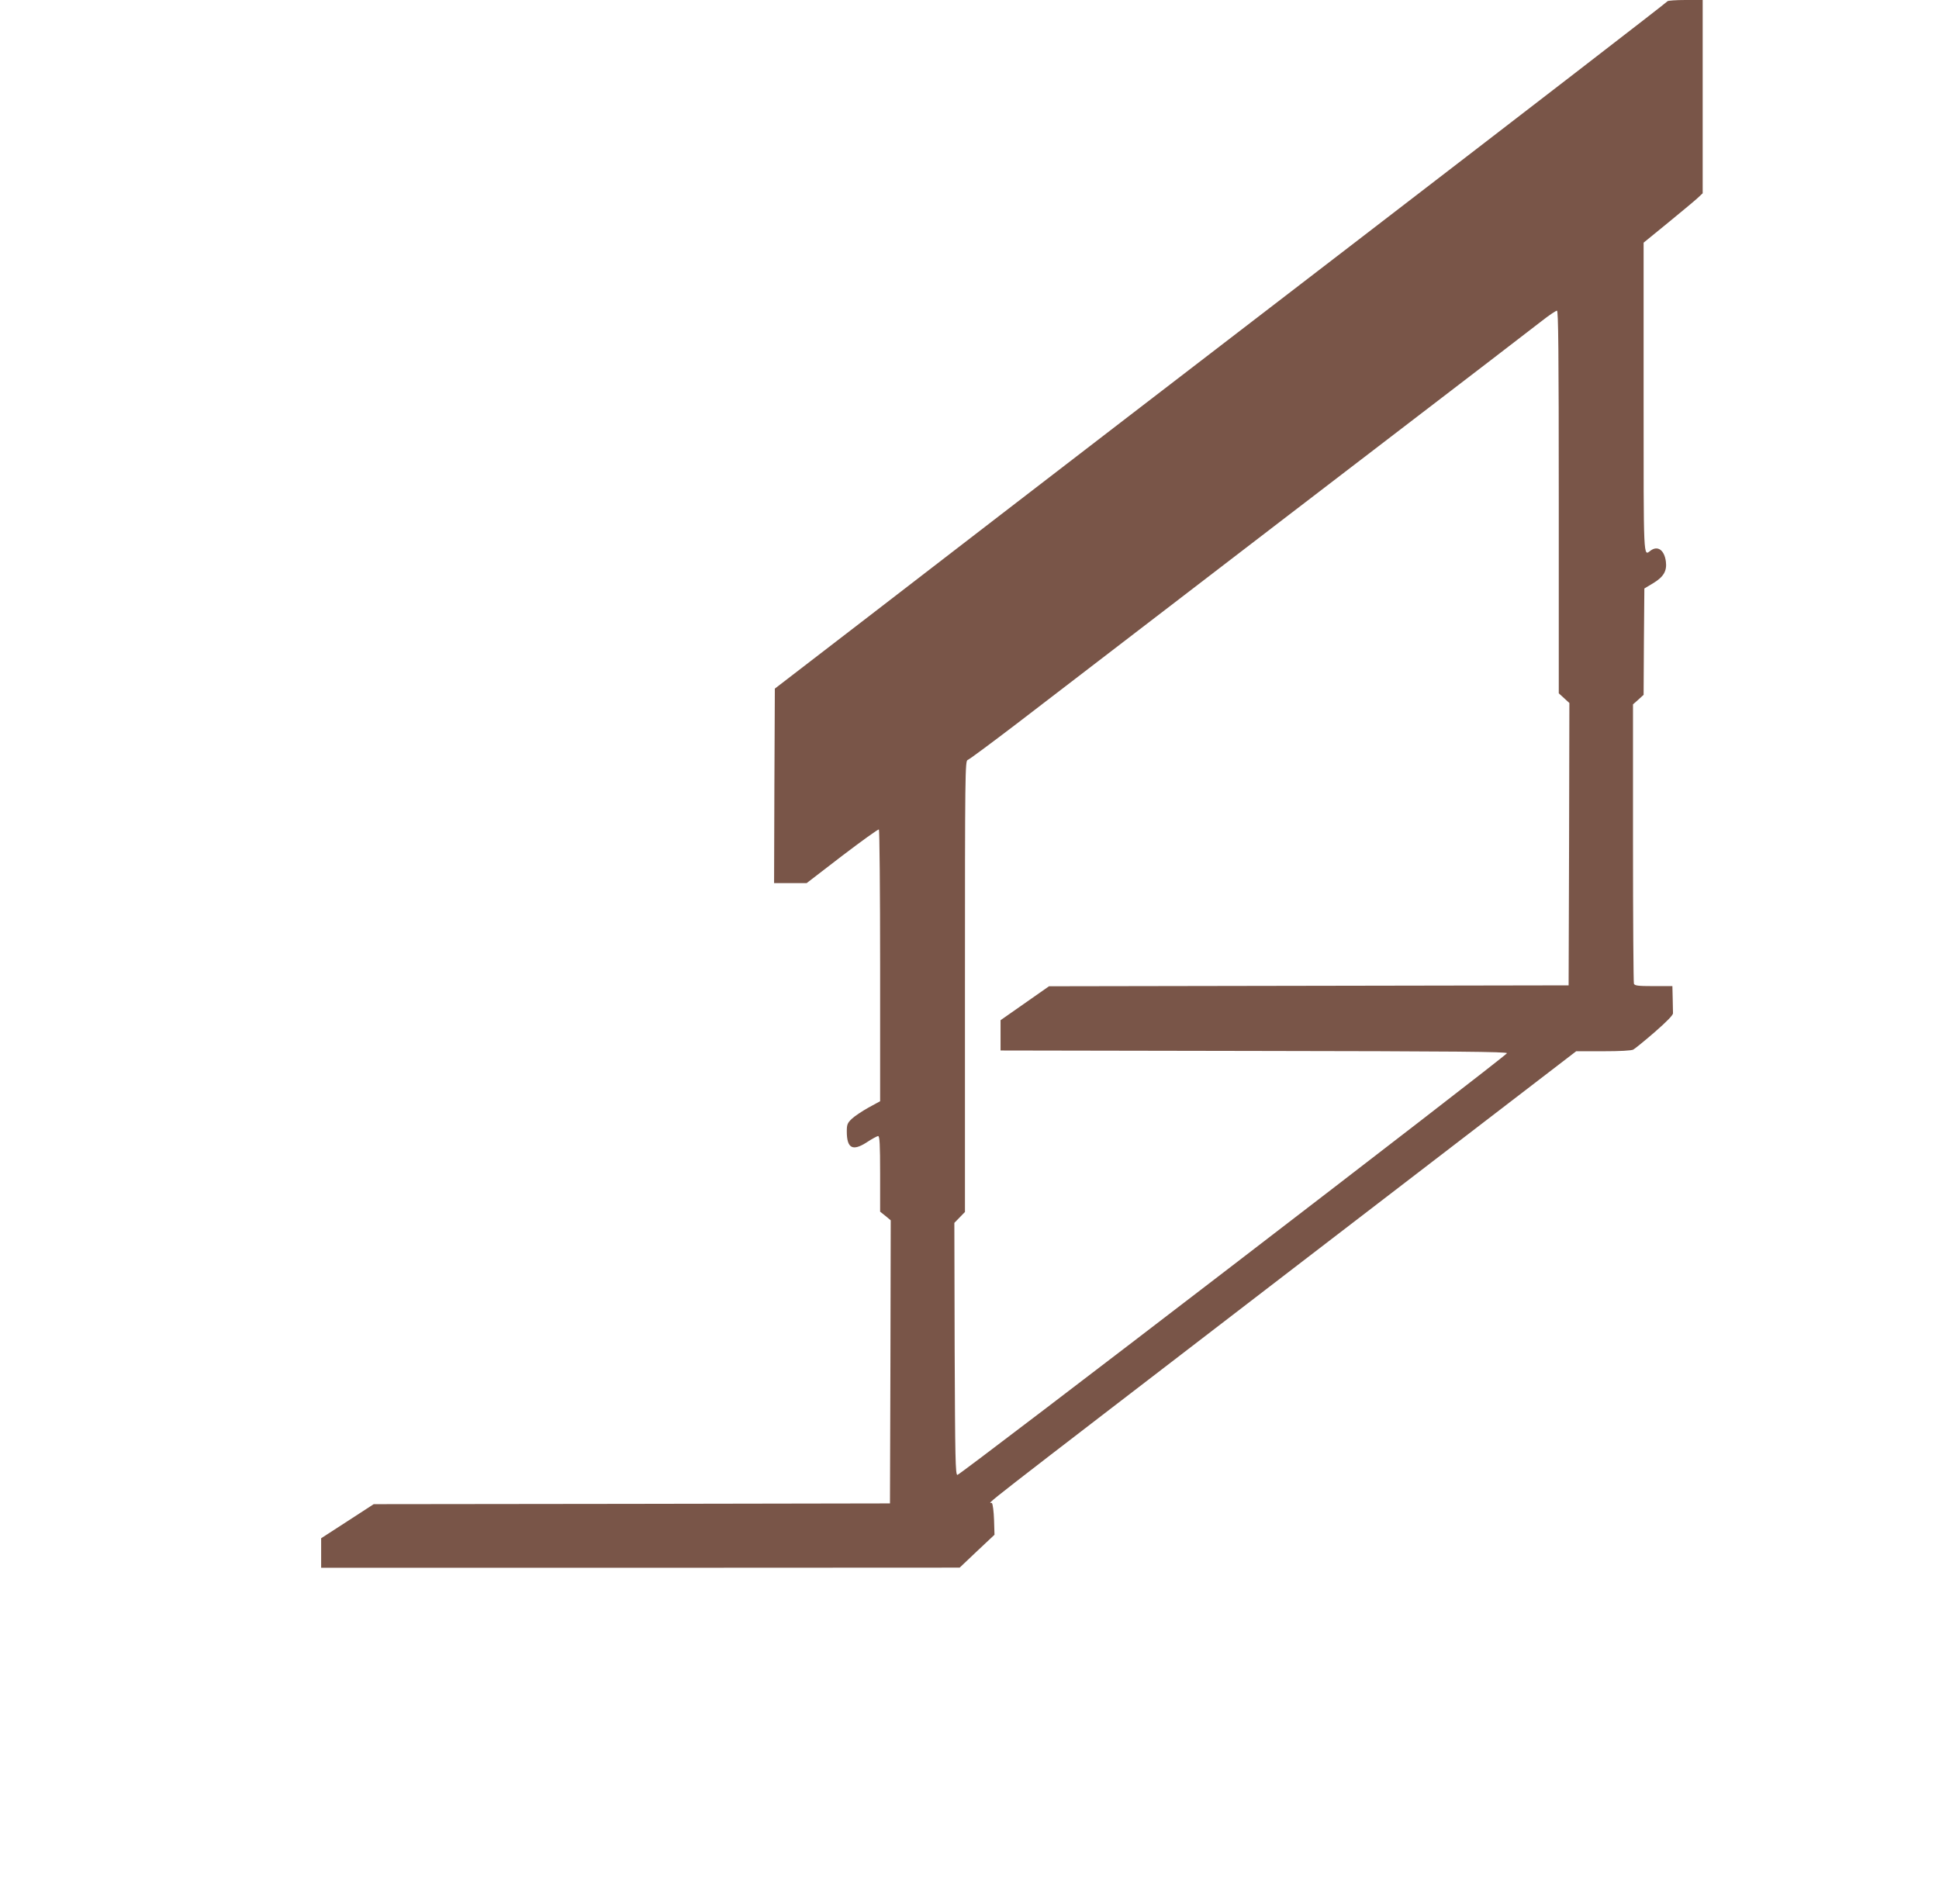 <?xml version="1.0" standalone="no"?>
<!DOCTYPE svg PUBLIC "-//W3C//DTD SVG 20010904//EN"
 "http://www.w3.org/TR/2001/REC-SVG-20010904/DTD/svg10.dtd">
<svg version="1.0" xmlns="http://www.w3.org/2000/svg"
 width="1280pt" height="1257pt" viewBox="0 0 1280 1257"
 preserveAspectRatio="xMidYMid meet">
<g transform="translate(0,1257) scale(0.1,-0.1)"
fill="#795548" stroke="none">
<path d="M11008 12562 c-1 -5 -932 -723 -2068 -1596 -1136 -872 -2186 -1680
-2334 -1794 -148 -114 -544 -419 -880 -678 l-611 -470 -3 -642 -2 -642 107 0
108 0 234 180 c129 98 238 177 243 174 4 -3 8 -408 8 -899 l0 -895 -77 -42
c-43 -24 -92 -57 -110 -74 -29 -28 -33 -38 -33 -83 0 -112 38 -133 132 -72 35
23 68 41 75 41 10 0 13 -56 13 -249 l0 -250 35 -28 35 -29 -2 -935 -3 -934
-1704 -3 -1704 -2 -174 -113 -173 -112 0 -97 0 -98 2108 0 2107 1 115 109 115
108 -3 99 c-2 54 -8 103 -14 110 -12 15 -230 -156 1989 1549 l1868 1434 178 0
c111 0 186 4 199 11 11 6 75 58 142 116 78 68 121 112 120 124 0 10 -1 55 -2
99 l-2 80 -124 0 c-104 0 -125 3 -130 16 -3 9 -6 427 -6 930 l0 914 35 31 35
32 2 351 3 351 60 36 c67 41 90 80 82 142 -10 76 -54 107 -101 72 -48 -36 -46
-80 -46 1009 l0 1024 163 133 c89 73 177 146 195 163 l32 30 0 638 0 638 -114
0 c-63 0 -116 -4 -118 -8z m-718 -3305 l0 -1264 35 -32 35 -32 -2 -932 -3
-932 -1715 -3 -1715 -3 -160 -112 -160 -112 0 -100 0 -100 1673 -3 c1331 -2
1673 -5 1670 -15 -7 -20 -3612 -2787 -3628 -2784 -13 2 -15 104 -18 833 l-2
831 35 36 35 36 0 1489 c0 1410 1 1490 18 1495 9 2 154 110 322 238 785 603
2864 2197 3109 2384 150 116 312 240 360 277 47 37 92 67 99 67 9 1 12 -258
12 -1262z"/>
</g>
</svg>
